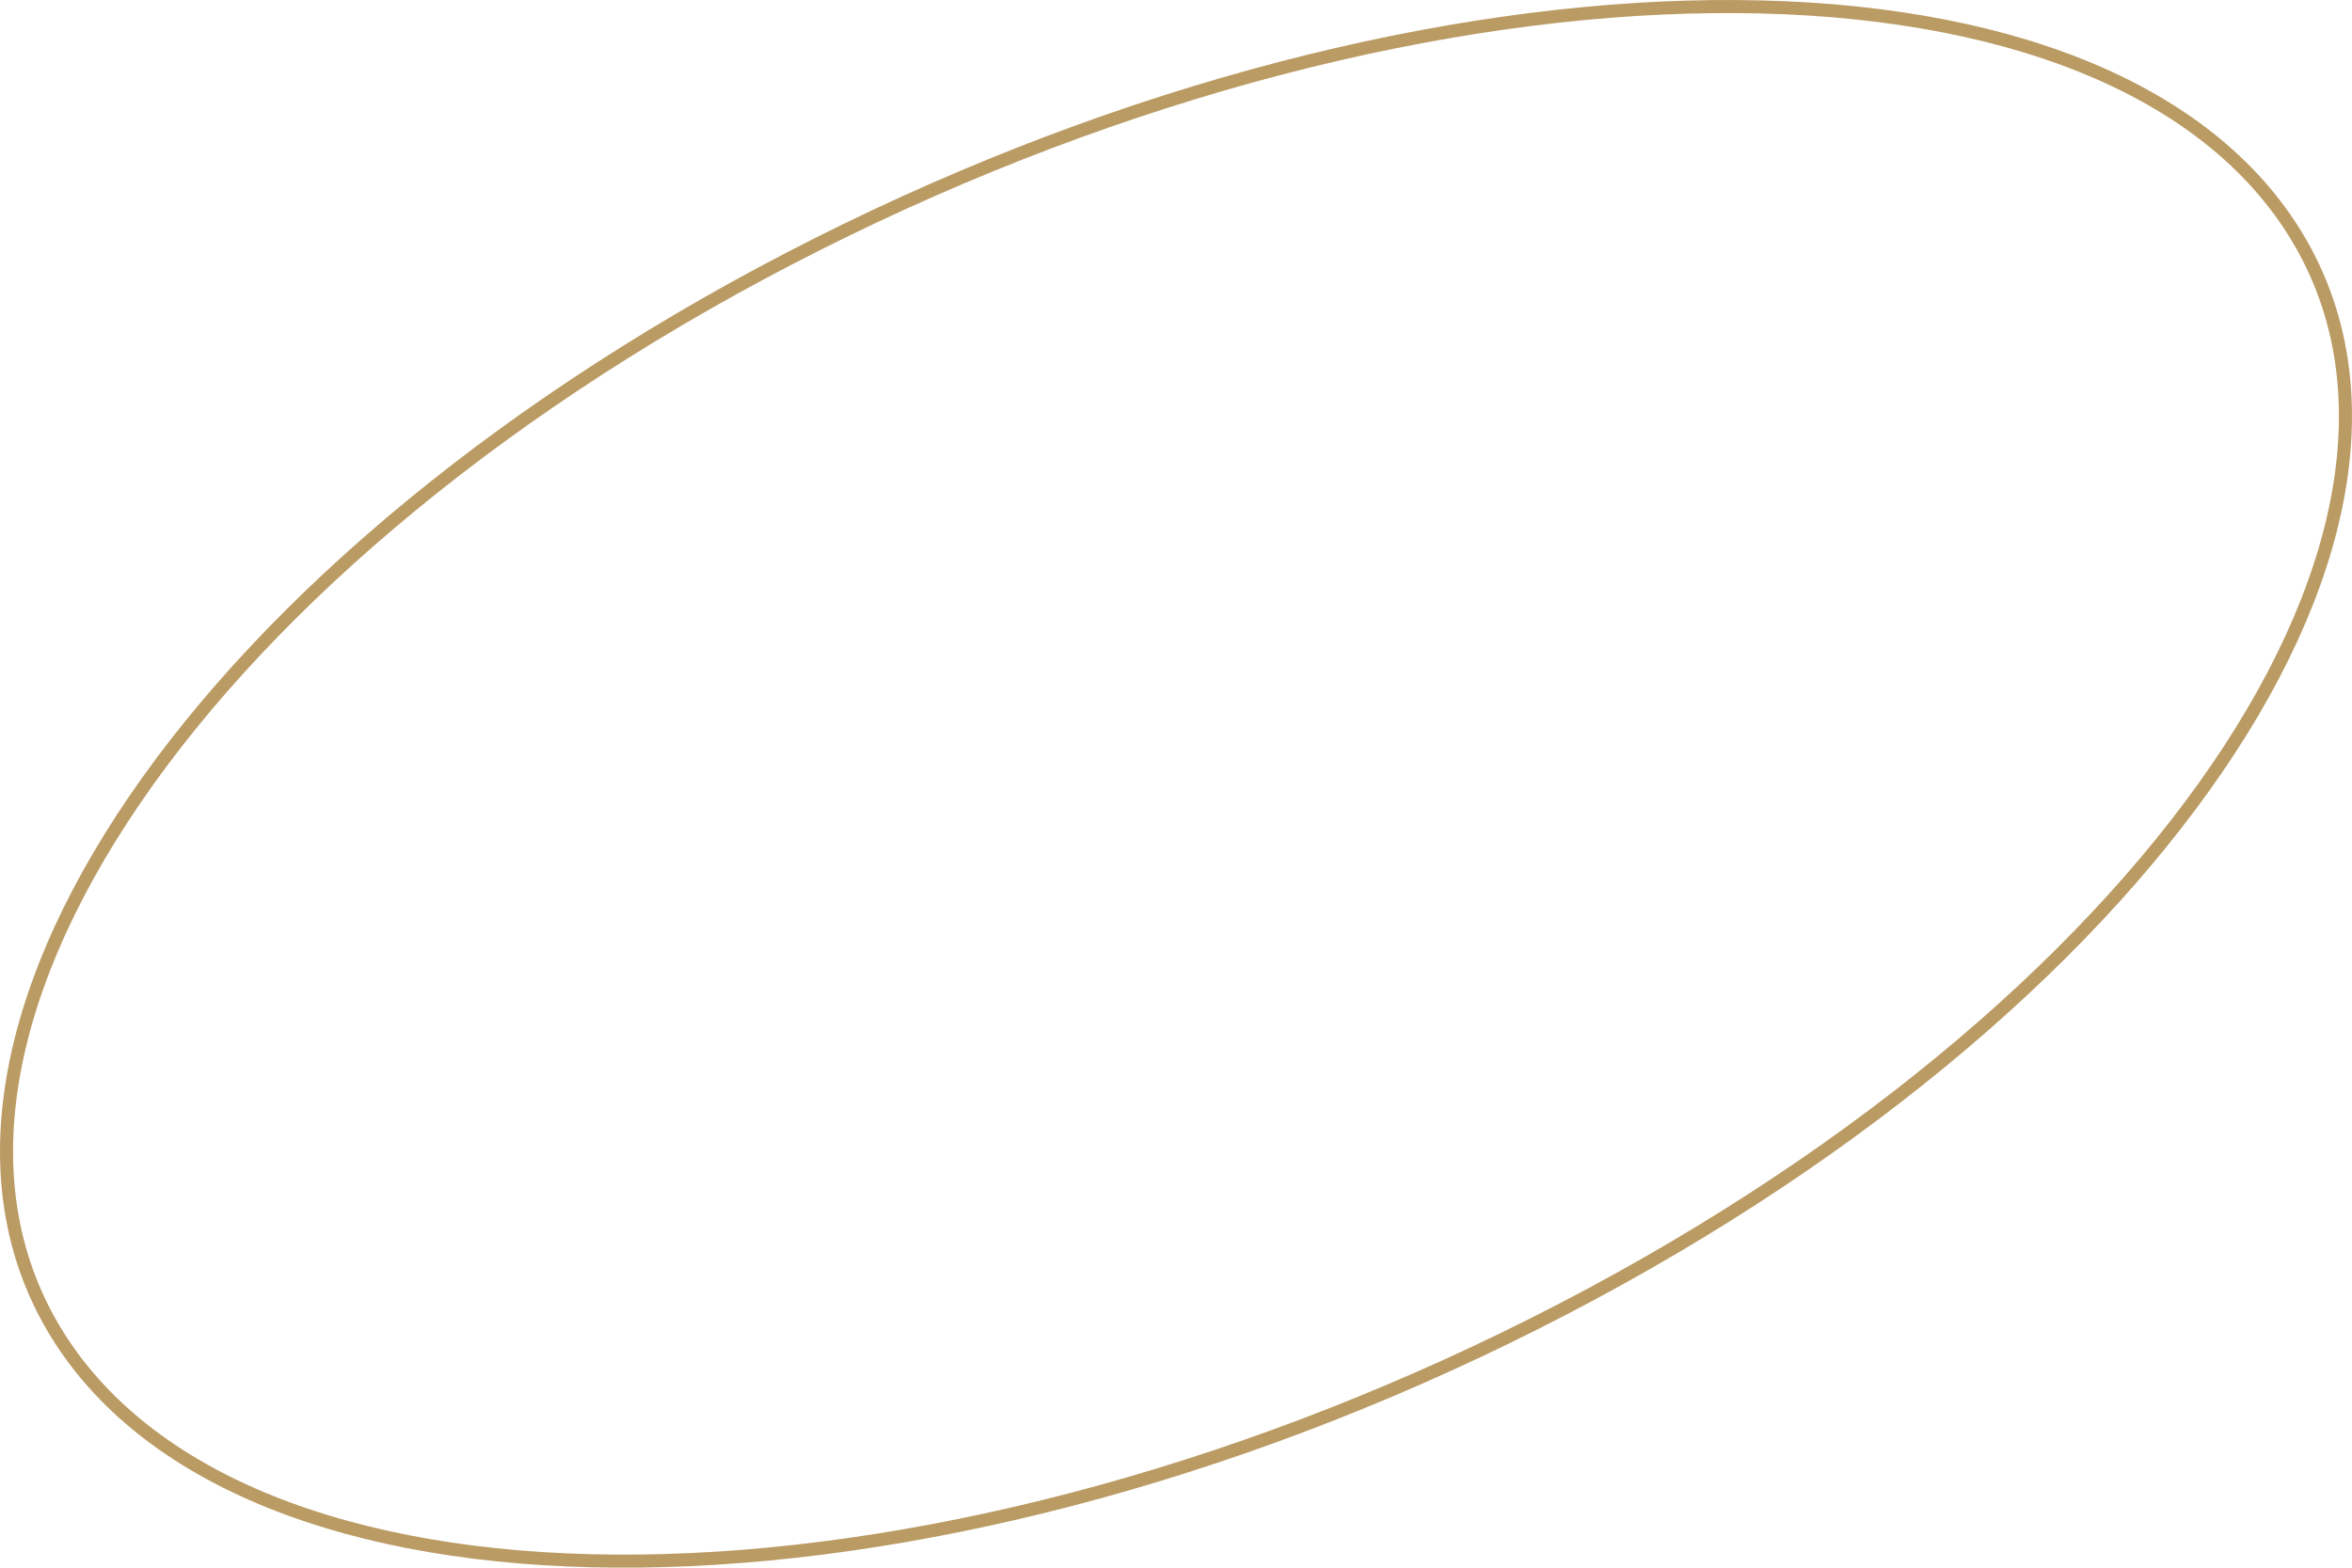 <?xml version="1.0" encoding="UTF-8"?> <svg xmlns="http://www.w3.org/2000/svg" width="180" height="120" viewBox="0 0 180 120" fill="none"> <path d="M117.439 101.314C93.853 113.181 69.427 119.254 49.014 119.493C28.57 119.731 12.295 114.122 4.799 102.806C-2.674 91.525 -0.129 76.5 10.311 61.217C20.74 45.95 38.974 30.555 62.561 18.686C86.147 6.819 110.573 0.746 130.986 0.507C151.43 0.269 167.705 5.878 175.201 17.194C182.674 28.475 180.129 43.5 169.689 58.783C159.26 74.05 141.026 89.445 117.439 101.314Z" stroke="#BA9B64"></path> </svg> 